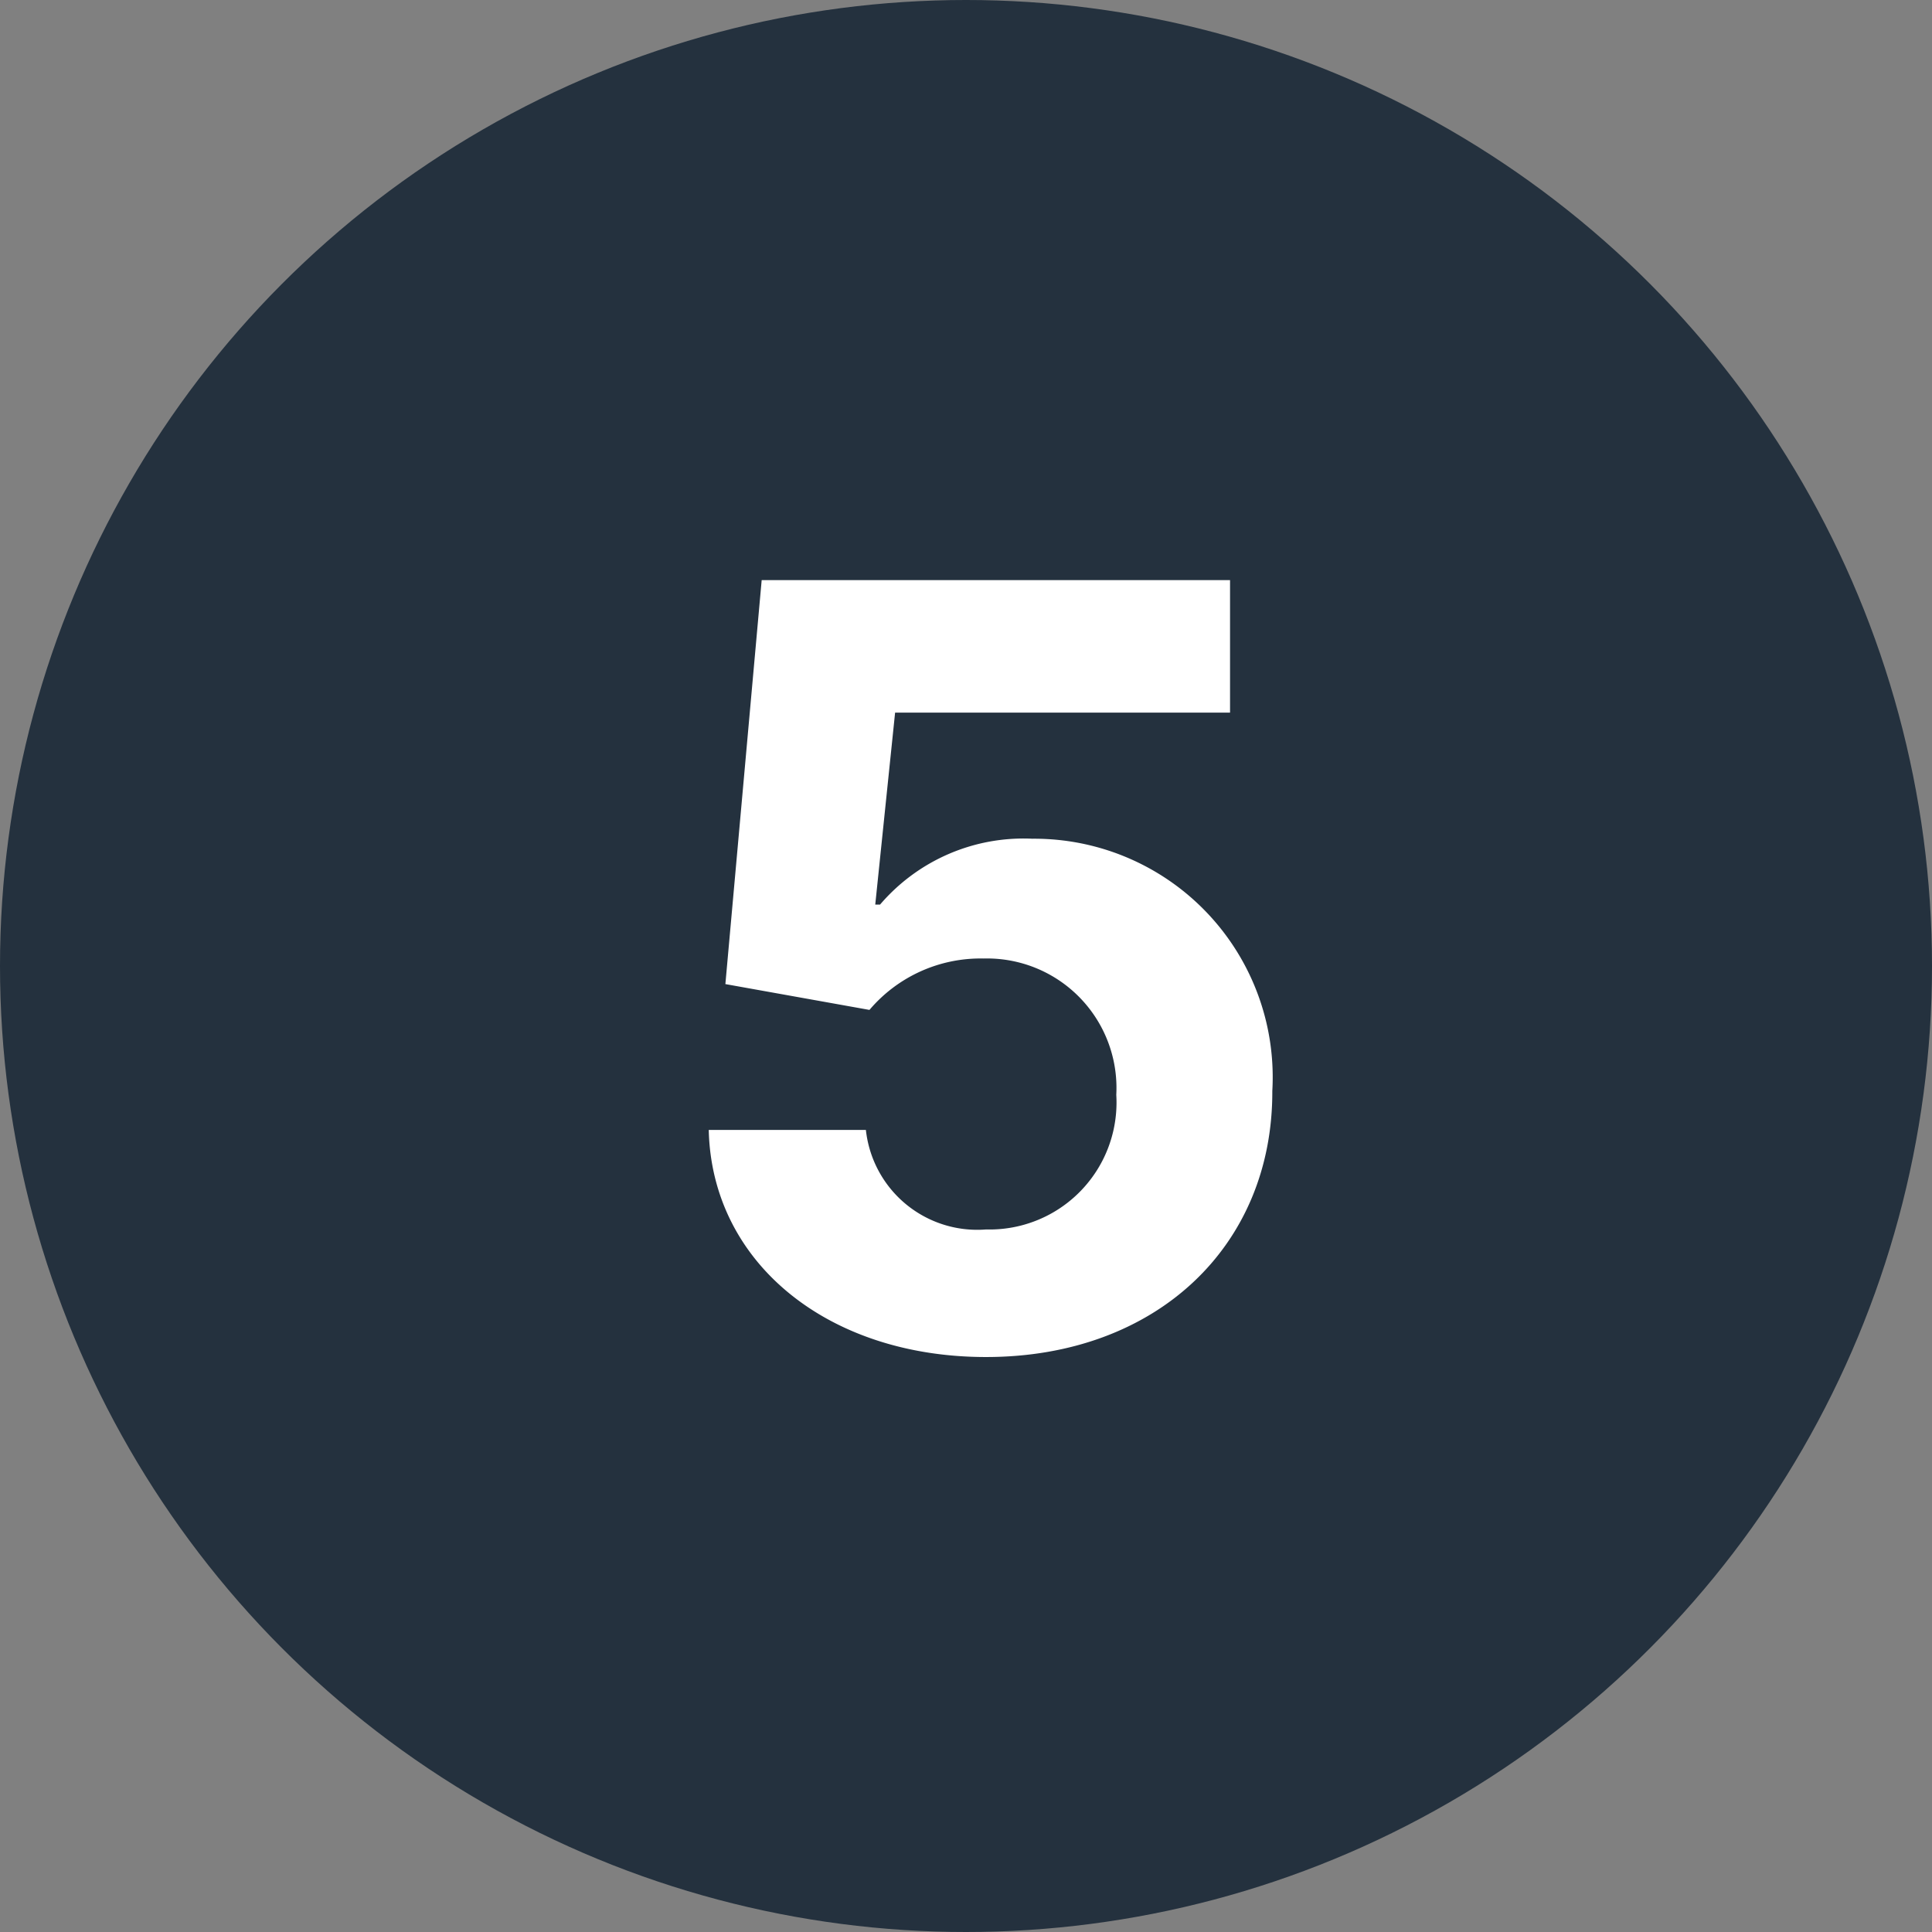 <svg xmlns="http://www.w3.org/2000/svg" width="33" height="33" viewBox="0 0 33 33"><rect x="0" y="0" width="33" height="33" fill="#808080" stroke="none"/><g transform="translate(-297 -1002)"><circle cx="16.5" cy="16.5" r="16.5" transform="translate(297 1002)" fill="#24313e"/><path d="M5.842.179c2.915,0,4.9-1.9,4.89-4.545a4.073,4.073,0,0,0-4.1-4.308,3.225,3.225,0,0,0-2.6,1.125H3.95l.339-3.279H10.01v-2.263h-8l-.62,6.9,2.461.441A2.487,2.487,0,0,1,5.8-6.628,2.211,2.211,0,0,1,8.067-4.3a2.169,2.169,0,0,1-2.224,2.3A1.913,1.913,0,0,1,3.79-3.7H1.106C1.157-1.438,3.132.179,5.842.179Z" transform="translate(308 1025)" fill="#fff"/></g></svg>